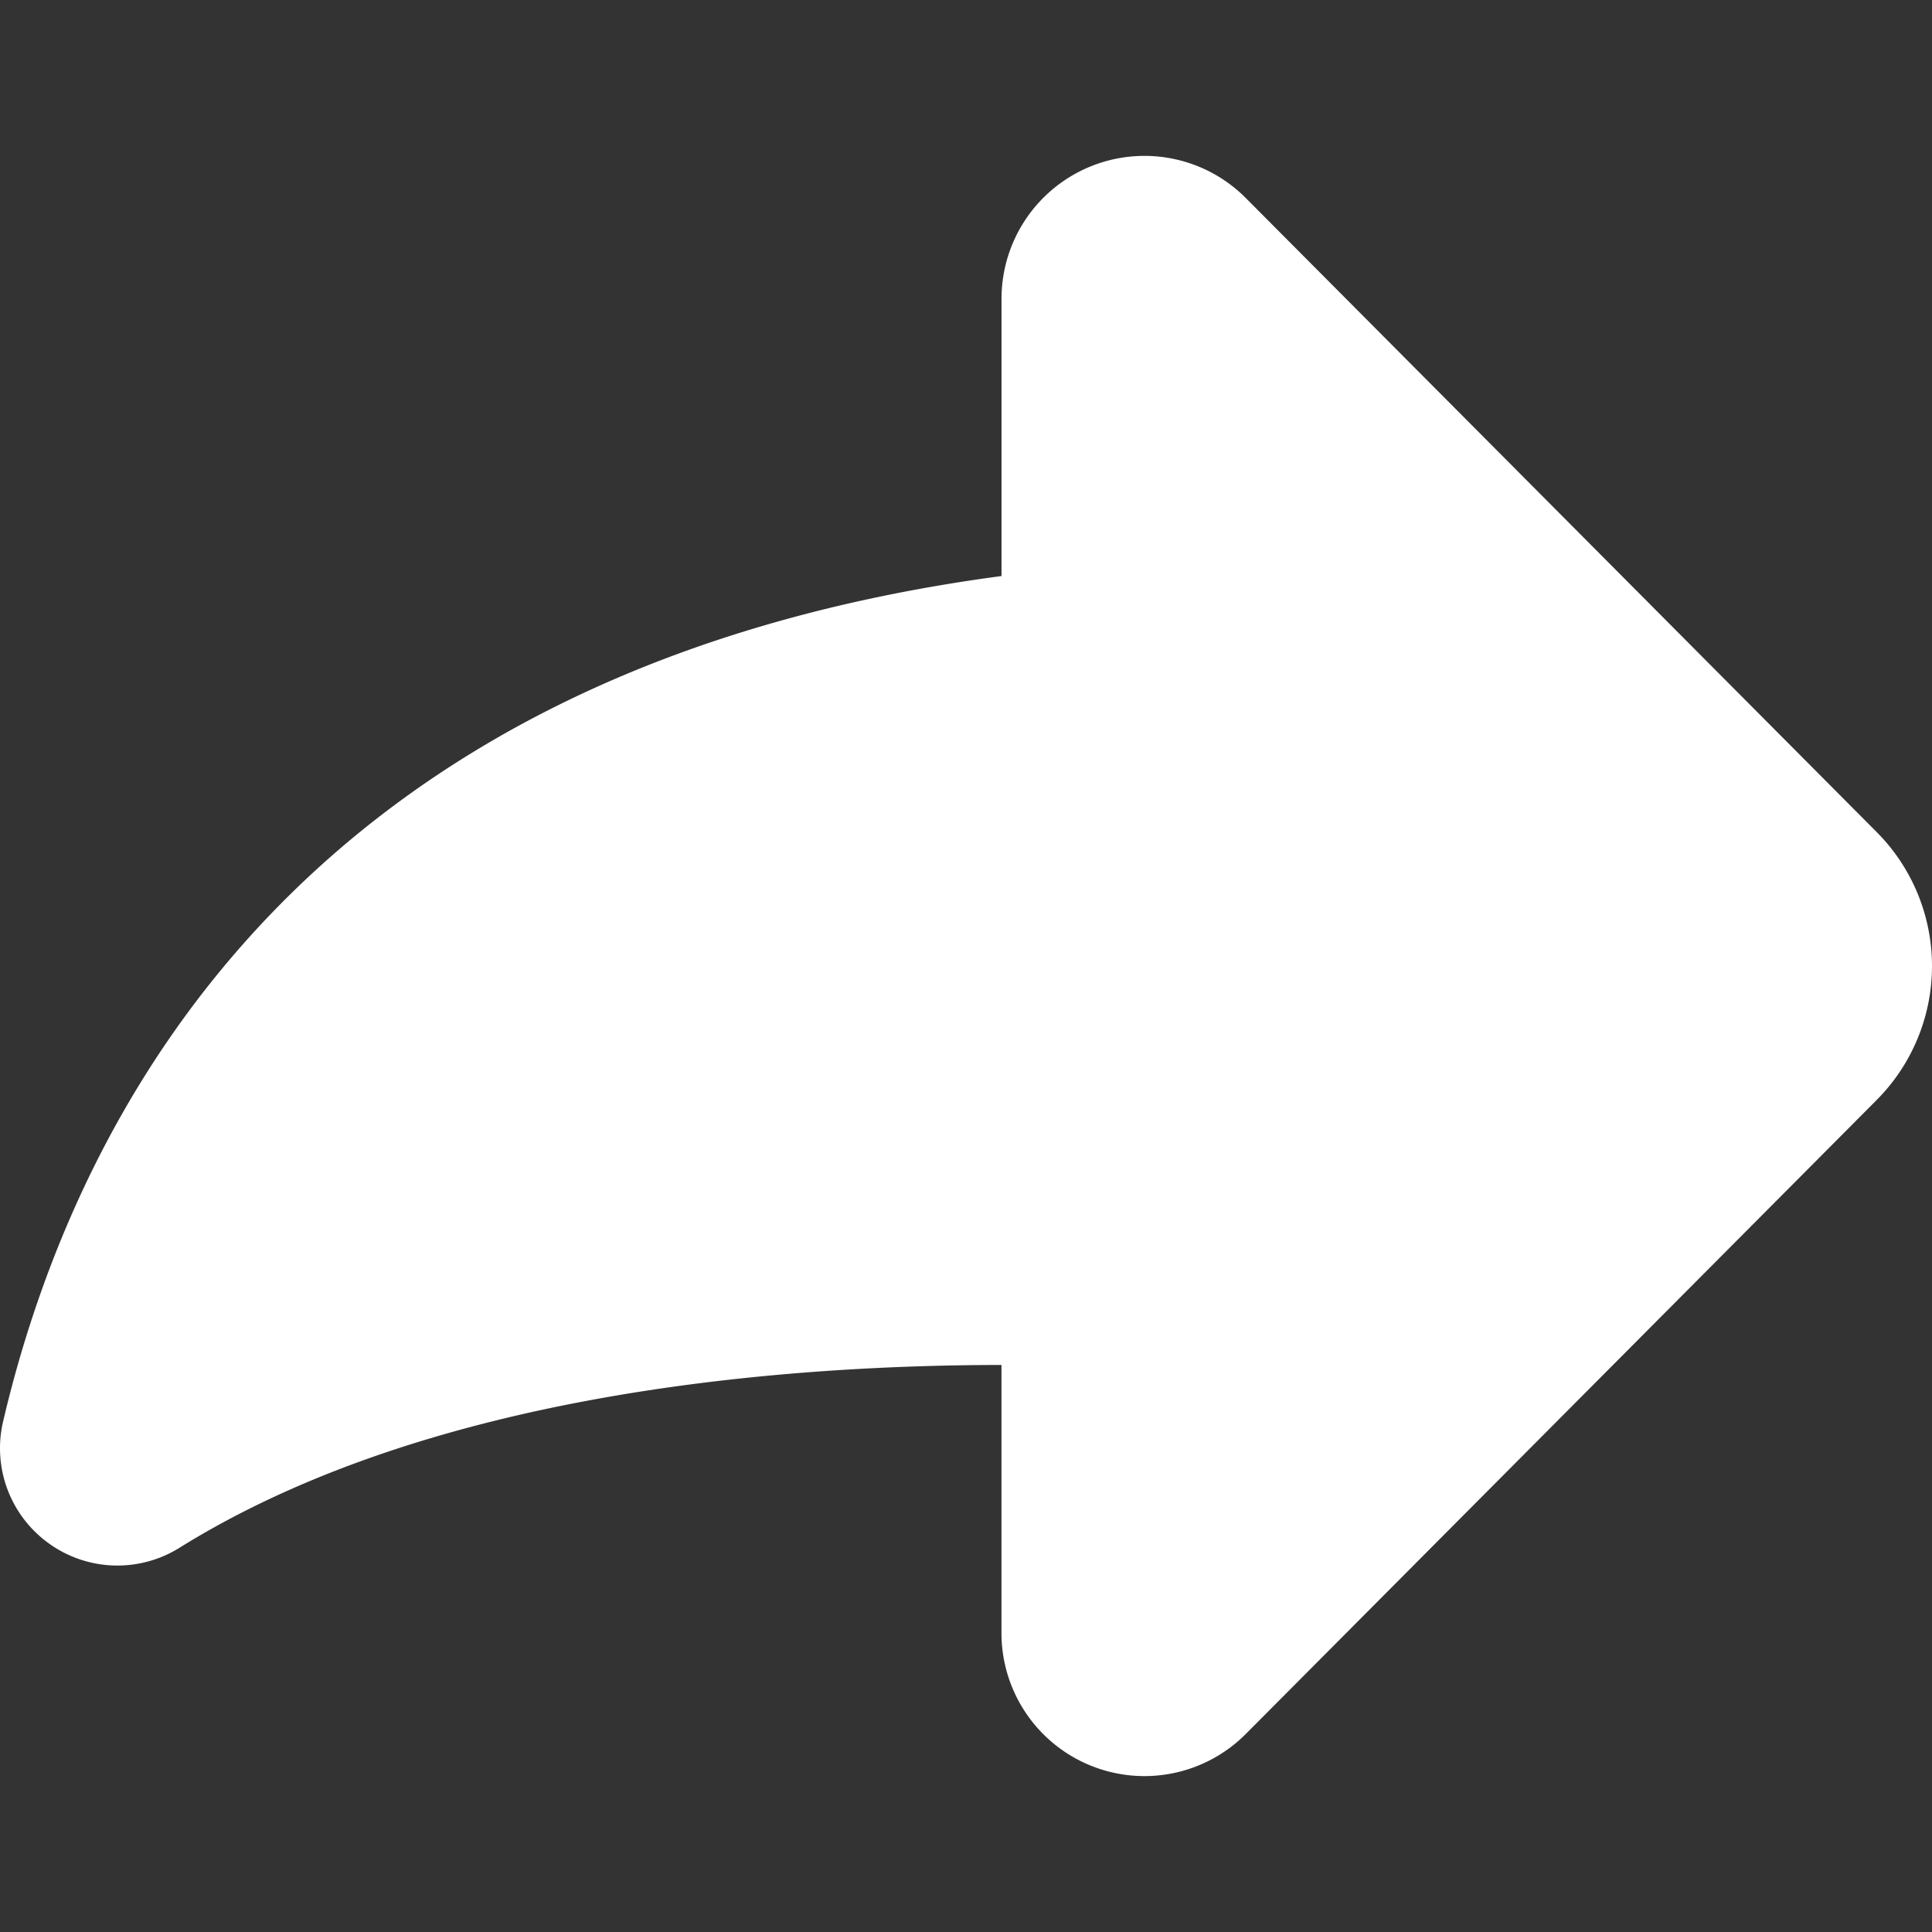 <?xml version="1.0" standalone="no"?><!DOCTYPE svg PUBLIC "-//W3C//DTD SVG 1.1//EN" "http://www.w3.org/Graphics/SVG/1.1/DTD/svg11.dtd"><svg t="1728634811825" class="icon" viewBox="0 0 1024 1024" version="1.1" xmlns="http://www.w3.org/2000/svg" p-id="13264" width="16" height="16" xmlns:xlink="http://www.w3.org/1999/xlink"><rect x="0" y="0" width="1024" height="1024" fill="#333333" stroke="none"/><path fill="#fff" d="M1.662 753.33c39.113-166.698 160.879-398.951 529.164-448.017V158.318a75.755 75.755 0 0 1 129.449-53.379L994.682 441.007a100.648 100.648 0 0 1 0.022 141.985L660.276 919.061a75.778 75.778 0 0 1-129.472-53.379v-142.232c-125.652 0.157-306.818 16.692-435.661 96.896a62.141 62.141 0 0 1-69.195-2.269 62.096 62.096 0 0 1-24.286-64.747z" p-id="13265" /></svg>
